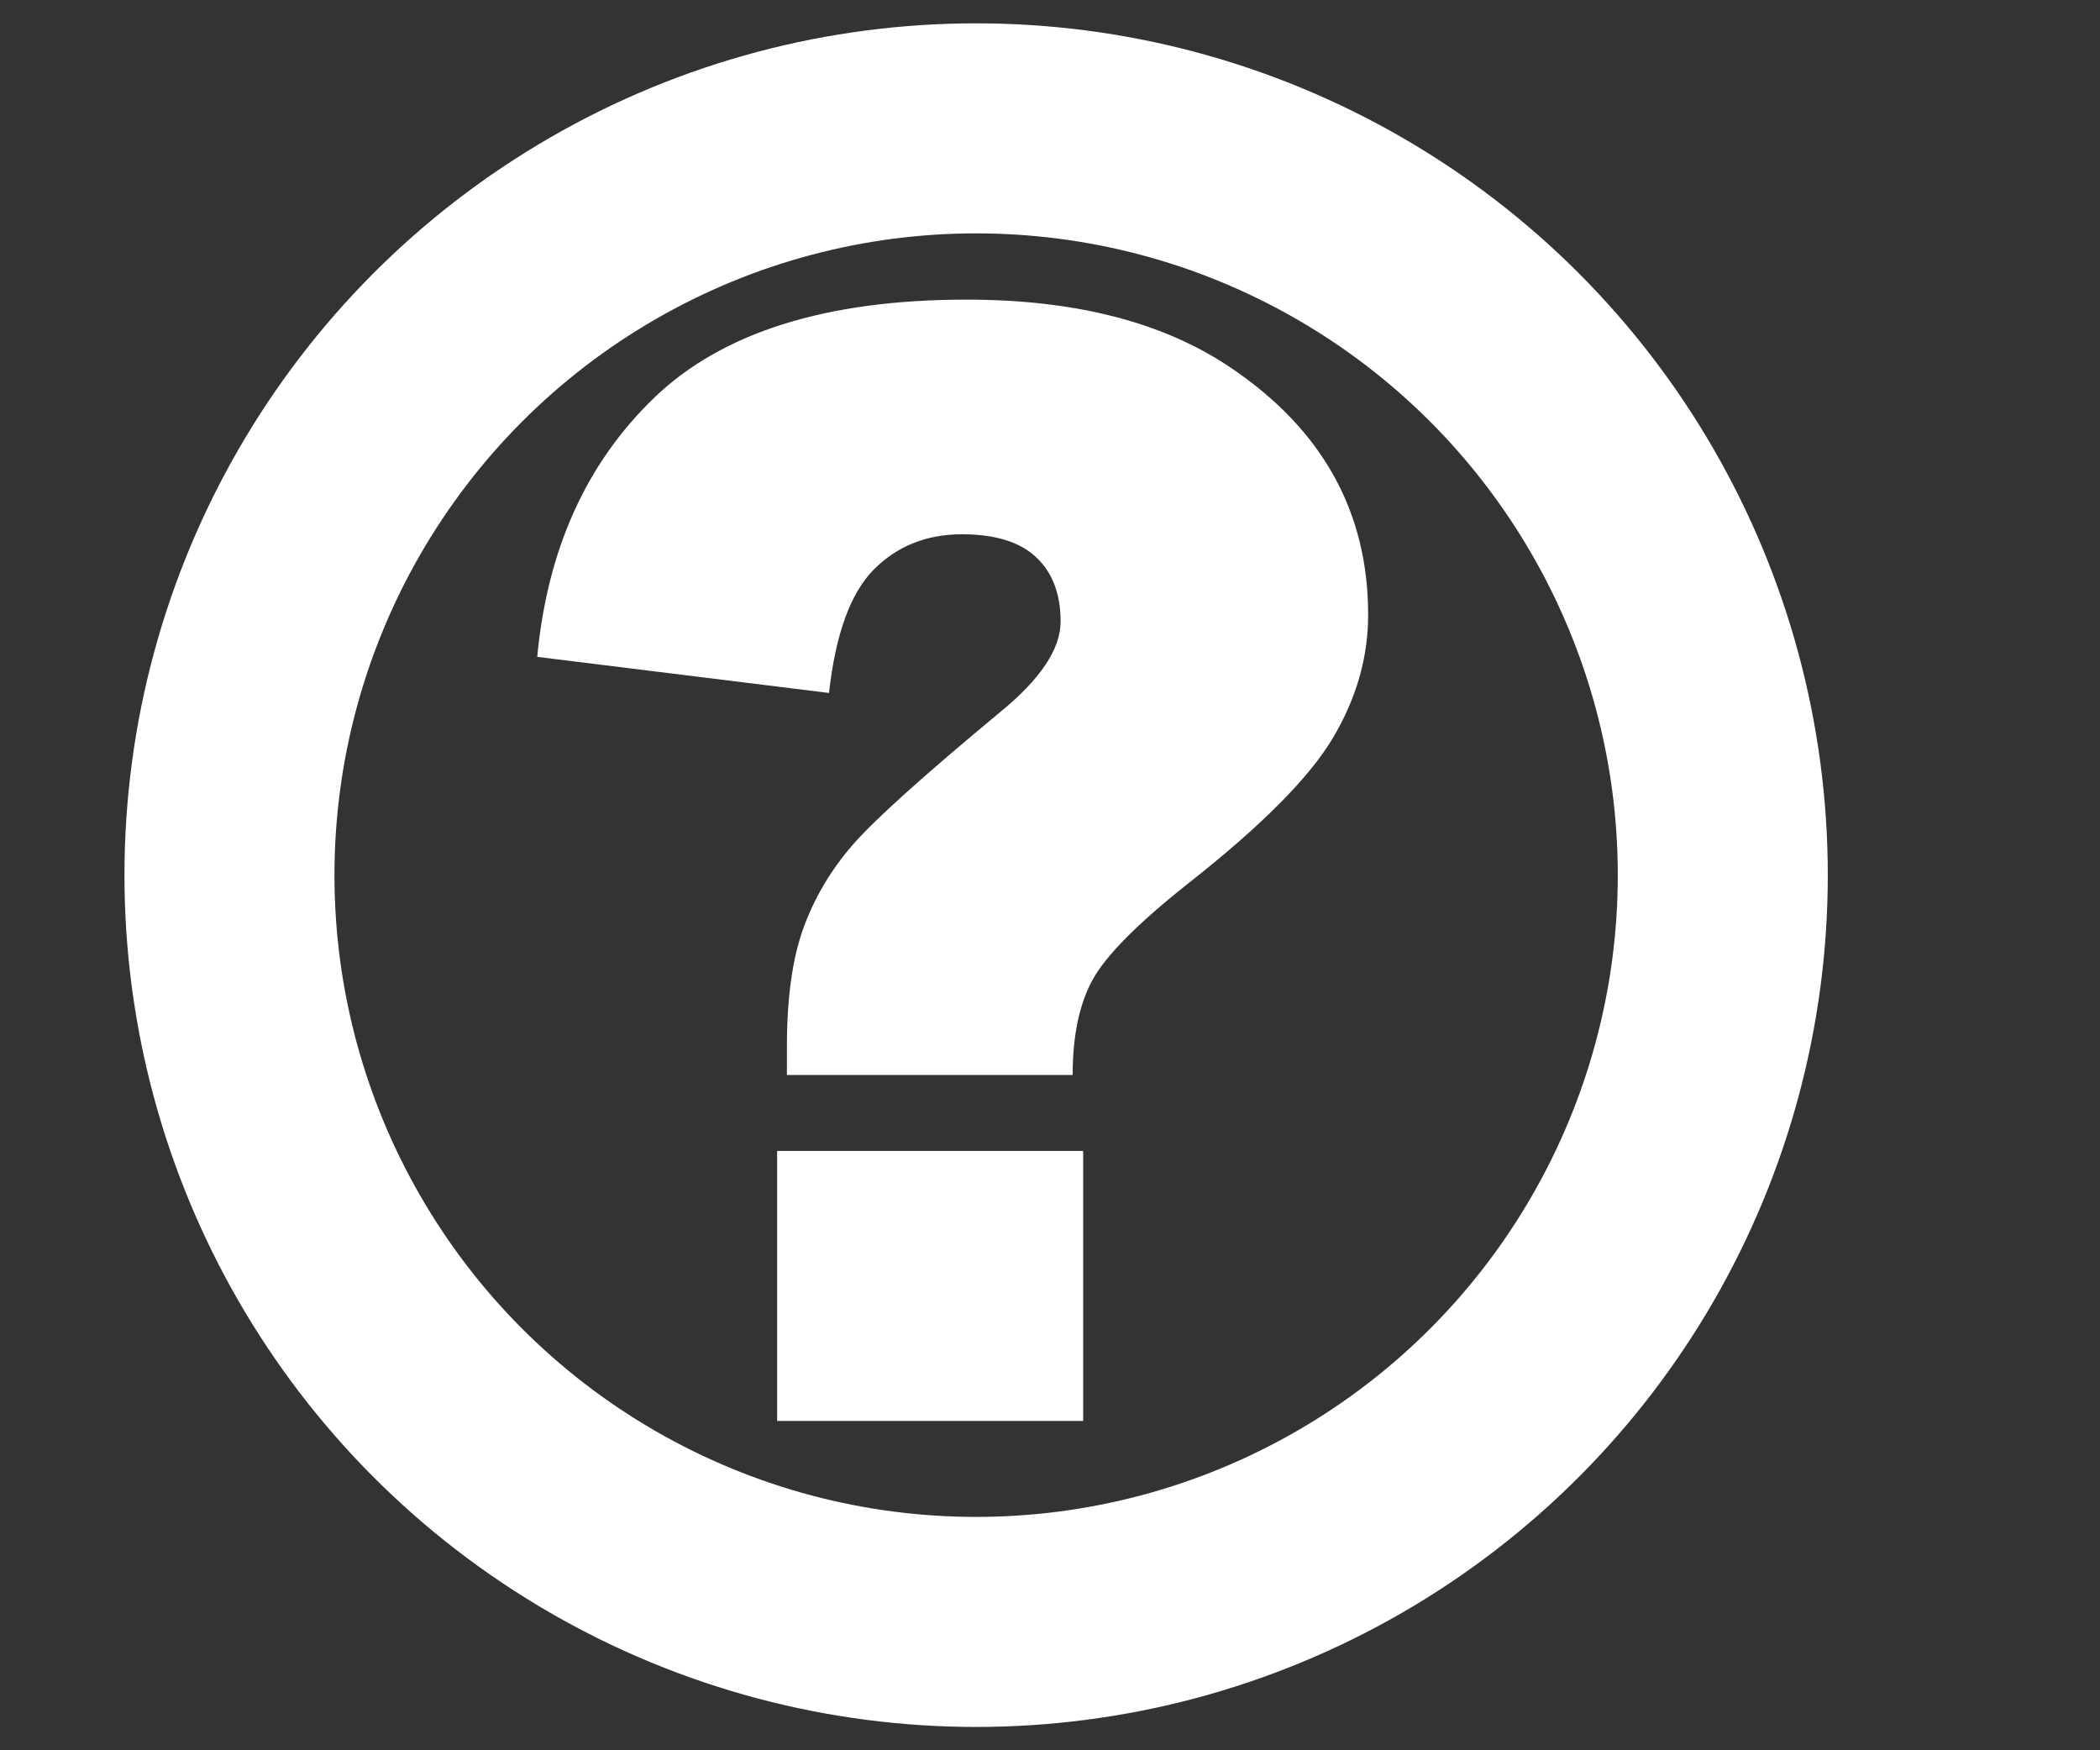 <?xml version="1.0" encoding="utf-8"?>
<!-- Generator: Adobe Illustrator 16.2.1, SVG Export Plug-In . SVG Version: 6.00 Build 0)  -->
<!DOCTYPE svg PUBLIC "-//W3C//DTD SVG 1.1//EN" "http://www.w3.org/Graphics/SVG/1.1/DTD/svg11.dtd">
<svg version="1.1" id="Layer_1" xmlns="http://www.w3.org/2000/svg" xmlns:xlink="http://www.w3.org/1999/xlink" x="0px" y="0px"
	 width="90px" height="75px" viewBox="0 0 90 75" enable-background="new 0 0 90 75" xml:space="preserve">
<rect x="0" y="0" width="90" height="75" fill="#333333" stroke="none"/>
<circle fill="none" stroke="#FFFFFF" stroke-width="9" stroke-miterlimit="10" cx="41.834" cy="37.5" r="32"/>
<g>
	<path fill="#FFFFFF" d="M45.971,46.064H33.725V44.84c0-2.084,0.236-3.775,0.709-5.076c0.473-1.3,1.176-2.486,2.109-3.561
		c0.936-1.074,3.035-2.965,6.301-5.672c1.74-1.418,2.611-2.718,2.611-3.899c0-1.181-0.35-2.1-1.049-2.755
		c-0.697-0.655-1.756-0.983-3.174-0.983c-1.525,0-2.787,0.505-3.787,1.515c-0.998,1.01-1.637,2.771-1.916,5.285l-12.504-1.547
		c0.43-4.597,2.1-8.298,5.011-11.102c2.911-2.804,7.374-4.206,13.39-4.206c4.684,0,8.465,0.978,11.344,2.933
		c3.91,2.643,5.865,6.167,5.865,10.57c0,1.826-0.504,3.588-1.514,5.285c-1.01,1.697-3.072,3.771-6.188,6.22
		c-2.17,1.719-3.541,3.099-4.109,4.141C46.254,43.029,45.971,44.389,45.971,46.064z M33.305,49.318h13.117v11.57H33.305V49.318z"/>
</g>
</svg>
